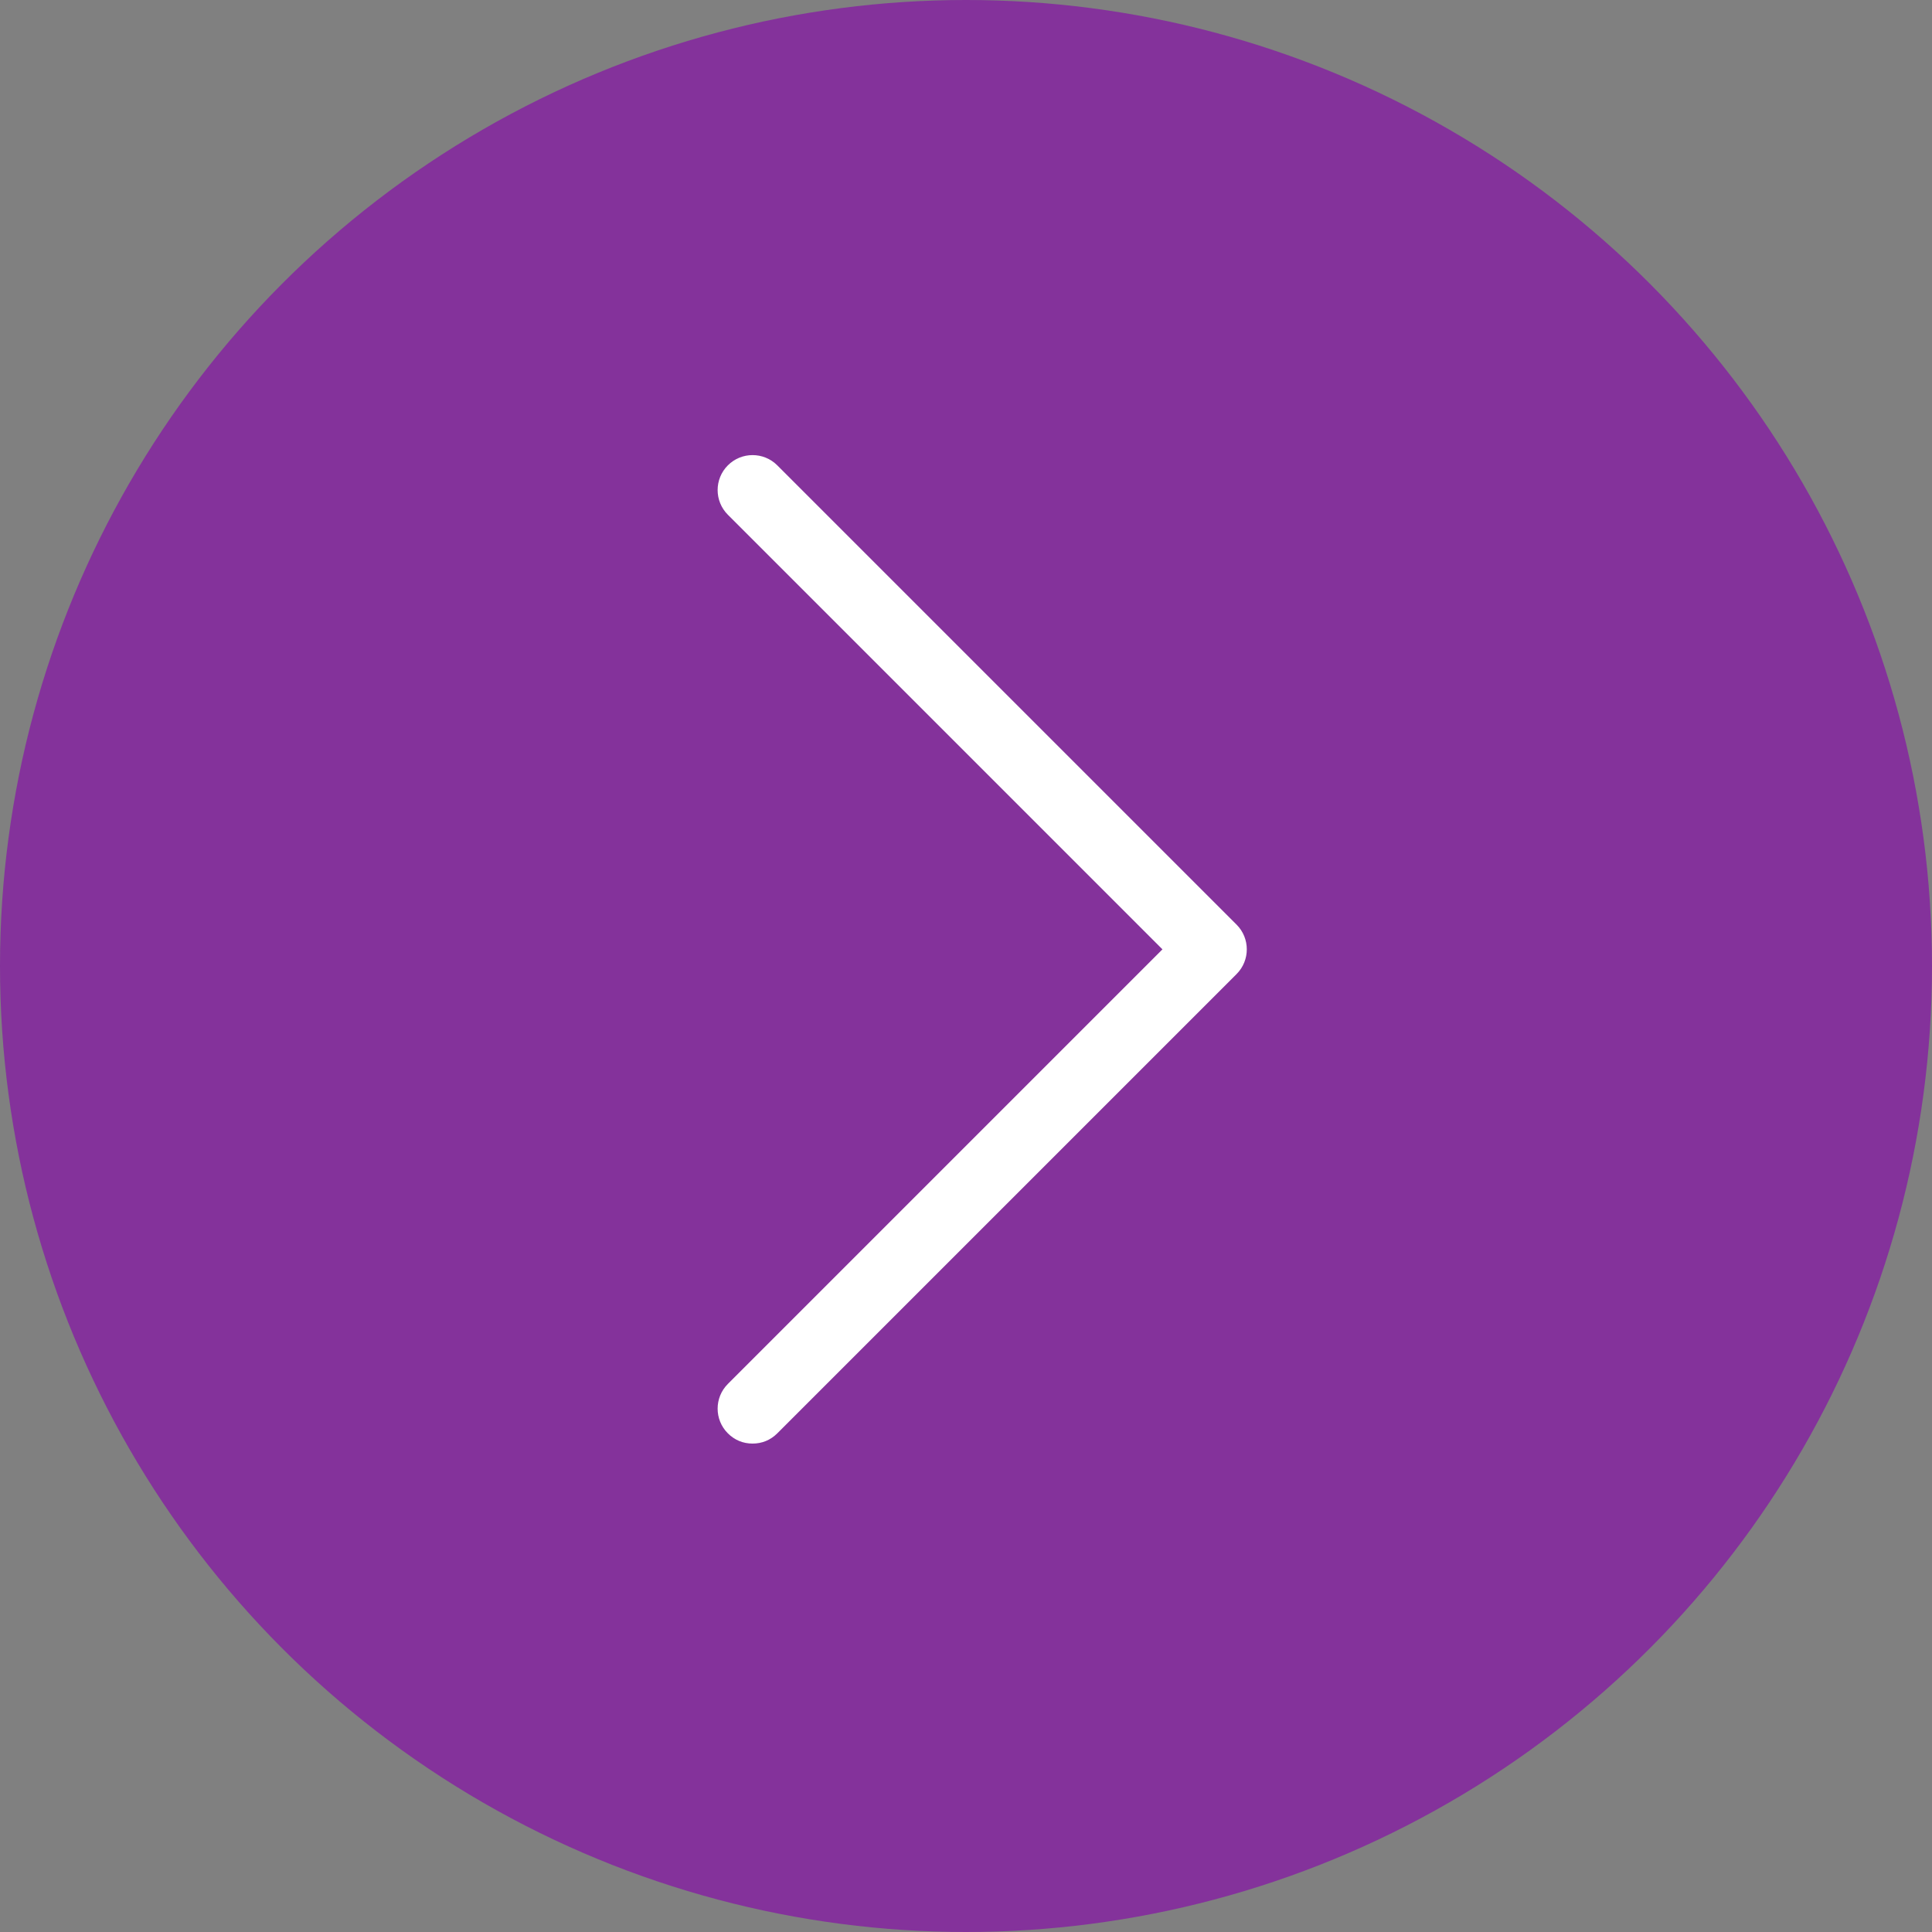 <?xml version="1.0" encoding="UTF-8"?> <svg xmlns="http://www.w3.org/2000/svg" width="78" height="78" viewBox="0 0 78 78" fill="none"><rect x="0" y="0" width="78" height="78" fill="#808080" stroke="none"/> <circle cx="39" cy="39" r="39" fill="#84329B"></circle> <path d="M31.381 57.868C31.106 58.143 30.762 58.281 30.383 58.281C30.005 58.281 29.661 58.143 29.386 57.868C28.835 57.318 28.835 56.423 29.386 55.873L46.931 38.328L29.386 20.782C28.835 20.232 28.835 19.337 29.386 18.787C29.936 18.236 30.83 18.236 31.381 18.787L49.924 37.33C50.474 37.88 50.474 38.775 49.924 39.325L31.381 57.868V57.868Z" fill="white"></path> </svg> 